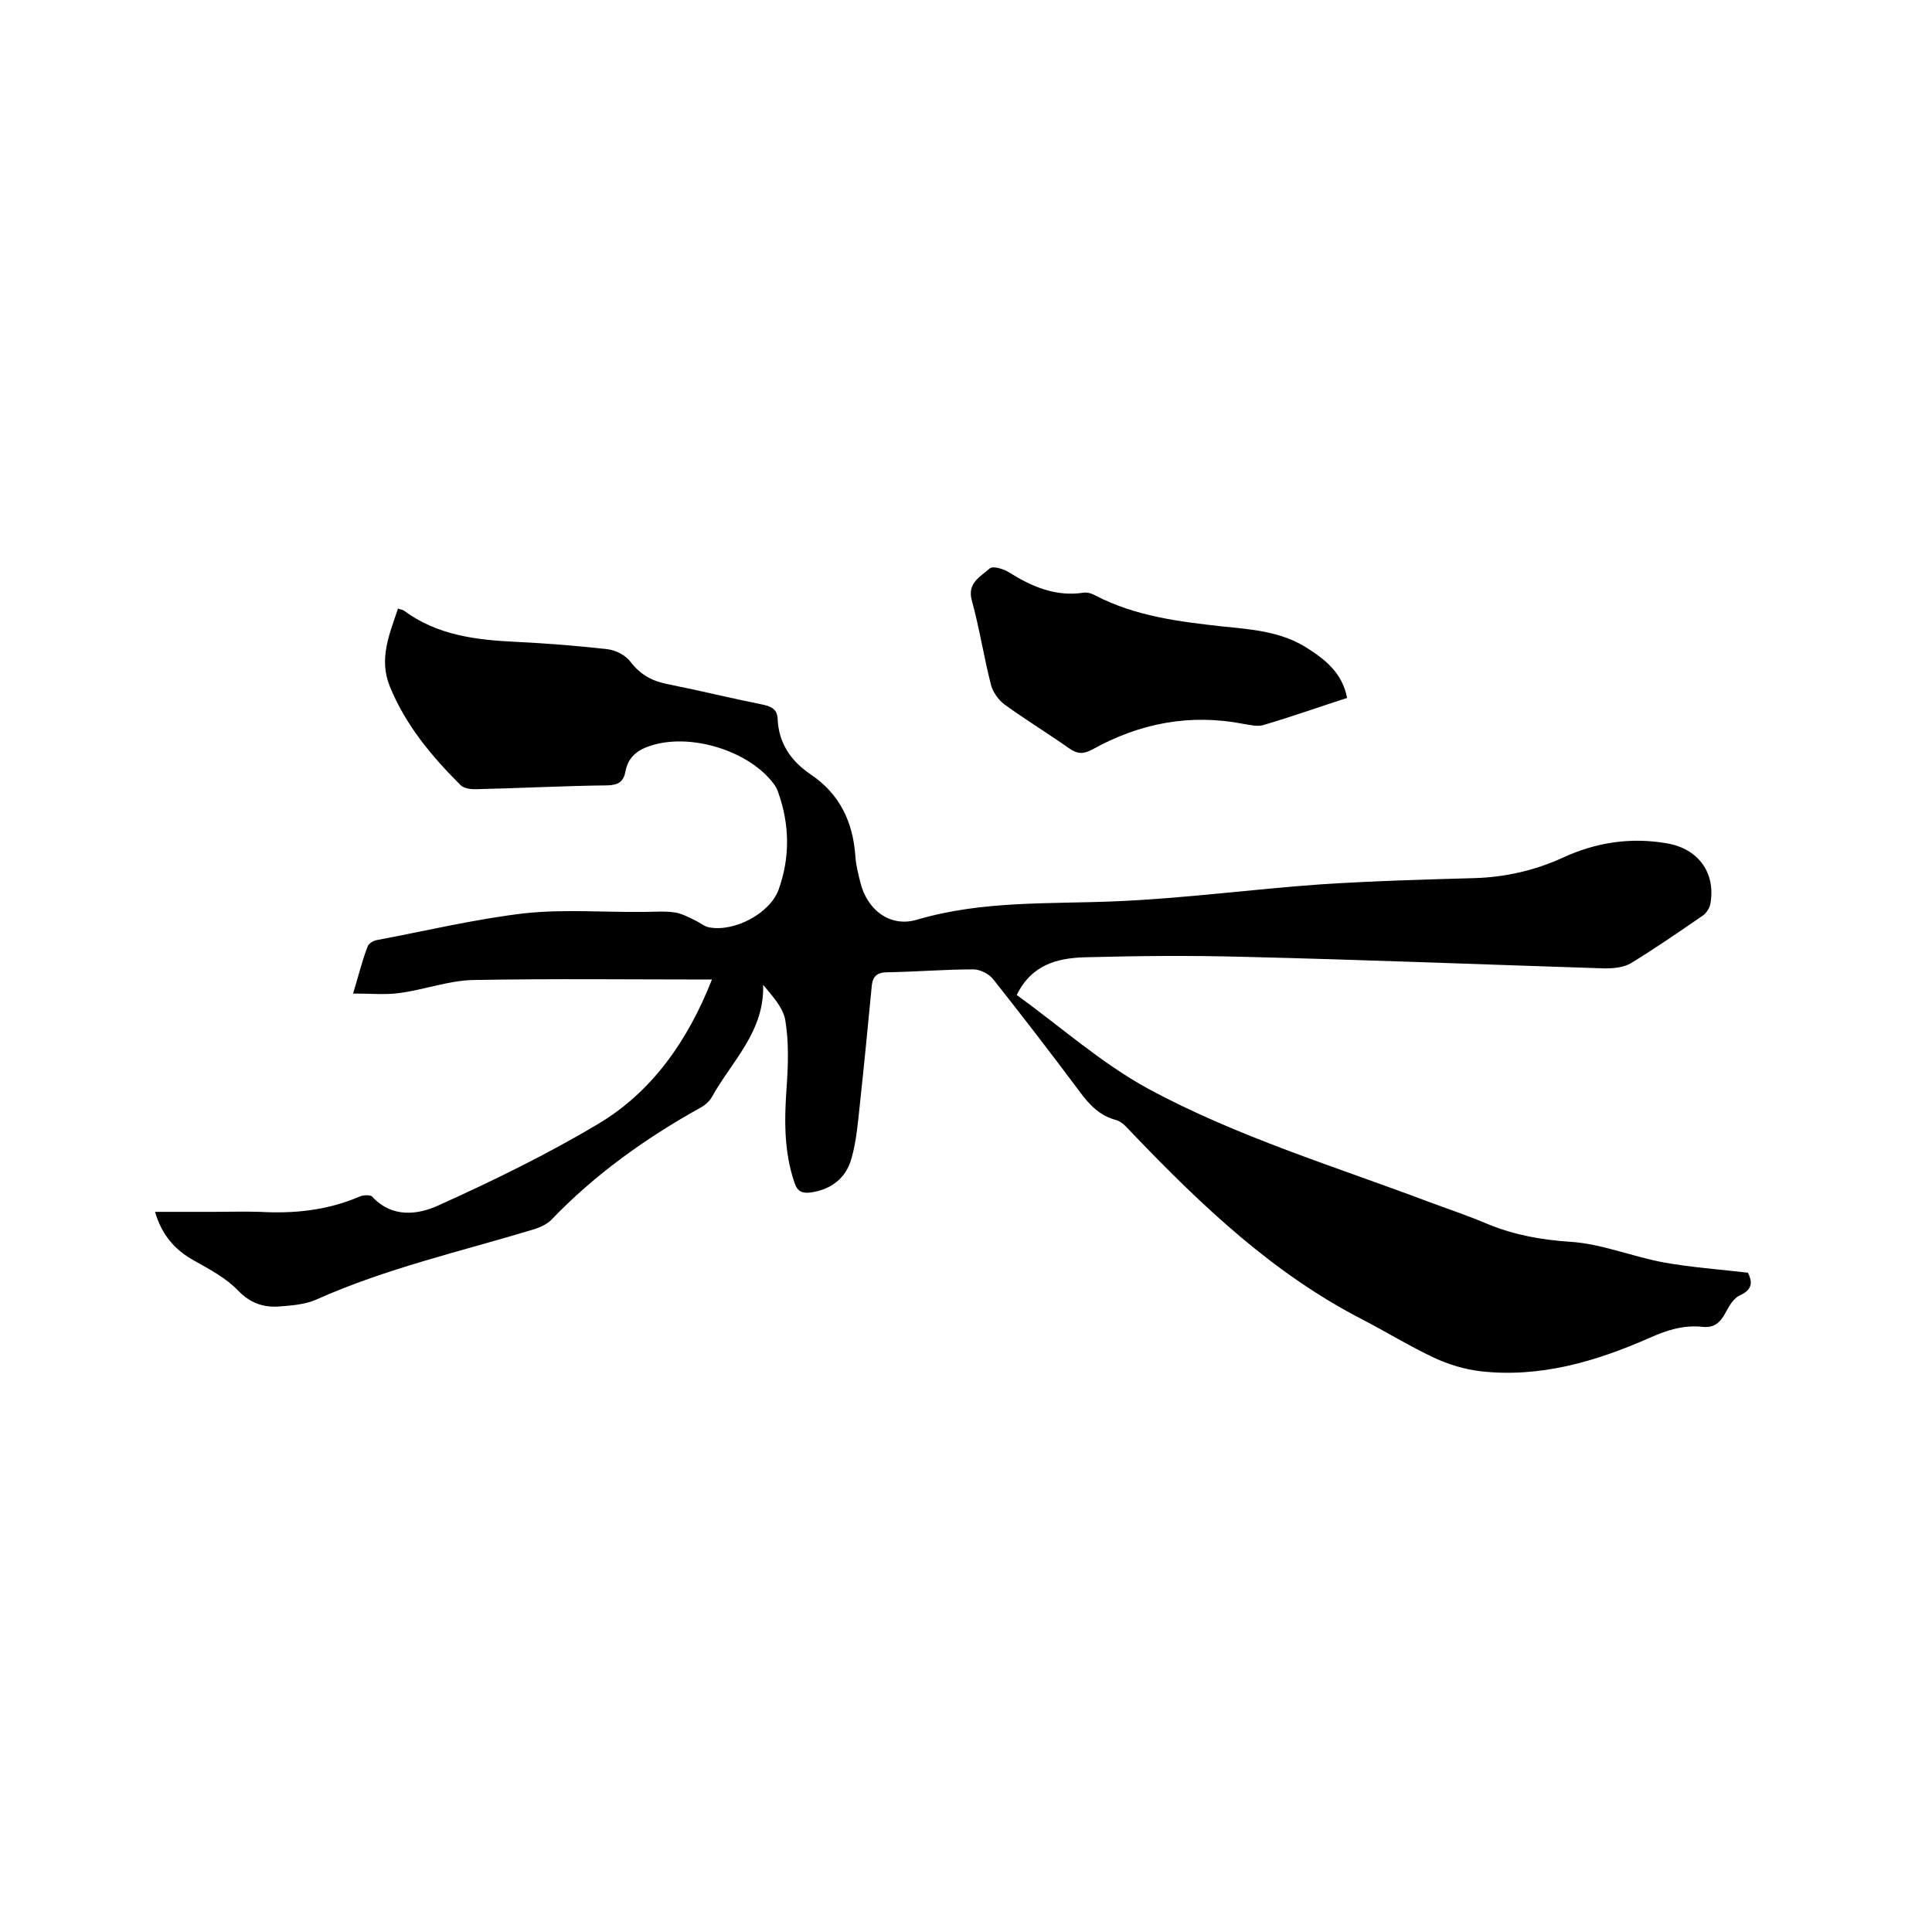 <svg enable-background="new 0 0 400 400" viewBox="0 0 400 400" xmlns="http://www.w3.org/2000/svg"><path d="m147.4 202.8c-16.8 0-33.1-.2-49.4.1-5.1.1-10.1 2-15.3 2.7-2.9.4-6 .1-9.6.1 1.2-3.9 1.9-6.9 3-9.7.2-.7 1.3-1.3 2.1-1.4 10.1-1.9 20.1-4.3 30.3-5.5 8.2-.9 16.5-.2 24.8-.3 2.1 0 4.3-.2 6.3.1 1.5.2 3 1 4.4 1.7.9.4 1.8 1.2 2.8 1.4 5.3 1 12.6-2.9 14.4-7.8 2.4-6.7 2.3-13.5-.1-20.2-.2-.6-.5-1.2-.9-1.7-5.2-7-17.6-10.7-25.8-7.8-2.7.9-4.4 2.5-4.9 5.2-.4 2.1-1.4 2.8-3.6 2.9-9.2.1-18.4.6-27.6.8-1 0-2.2-.2-2.9-.8-6-6-11.4-12.4-14.7-20.5-2.3-5.7-.1-10.7 1.7-16.1.5.2.9.2 1.2.4 7 5.2 15.1 6.1 23.4 6.5 6.2.3 12.5.8 18.7 1.5 1.8.2 3.9 1.3 4.9 2.7 2.1 2.7 4.6 4 7.9 4.6 6.5 1.3 13 2.9 19.5 4.2 1.8.4 2.9 1 3 2.9.2 5.1 2.8 8.8 6.8 11.5 6.1 4.1 8.8 9.9 9.3 17 .1 1.8.6 3.6 1 5.3 1.4 5.8 6.2 9.5 11.8 7.8 13.6-4 27.4-3.2 41.2-3.8 14.1-.6 28.2-2.5 42.3-3.5 10.7-.7 21.3-1 32-1.3 6.3-.2 12.4-1.6 18.1-4.2 6.9-3.2 14.1-4.3 21.6-3 6.5 1.1 10.2 6.1 9 12.6-.2 1-1 2.1-1.9 2.6-4.8 3.3-9.6 6.6-14.5 9.6-1.5.9-3.6 1.1-5.4 1.1-25-.8-49.9-1.8-74.9-2.4-11-.3-22-.2-33 .1-5.5.2-10.8 1.5-13.9 7.8 9 6.5 17.5 14.1 27.2 19.4 18.5 10 38.7 16.1 58.3 23.5 4.1 1.5 8.2 2.9 12.2 4.6 5.4 2.2 10.9 3.2 16.9 3.6 6.5.4 12.9 3.1 19.5 4.3 5.6 1 11.3 1.4 17.3 2.1.8 1.7 1.2 3.4-1.7 4.7-1.3.6-2.2 2.2-2.9 3.5-1.1 2.1-2.4 3.3-4.9 3-3.9-.4-7.3.7-10.9 2.3-11.1 4.9-22.7 8.3-35 6.9-3.3-.4-6.6-1.4-9.6-2.8-5.1-2.4-9.8-5.3-14.8-7.9-18.5-9.5-33.2-23.5-47.4-38.3-1.1-1.1-2.2-2.6-3.6-3-3.4-.9-5.5-3.1-7.5-5.8-5.9-7.9-11.9-15.7-18-23.4-.9-1.1-2.7-2-4.1-2-5.9 0-11.8.5-17.8.6-2 0-3 .8-3.2 2.7-.8 8.3-1.6 16.6-2.5 24.9-.4 3.7-.7 7.4-1.7 10.9-1.1 4.1-4.2 6.5-8.5 7.1-1.7.2-2.7-.2-3.3-2-2.3-6.7-2.1-13.5-1.6-20.4.3-4.4.4-8.9-.3-13.2-.4-2.6-2.6-5-4.6-7.4.3 9.7-6.5 15.8-10.6 23.2-.5.9-1.5 1.8-2.5 2.3-11.3 6.3-21.8 13.8-30.8 23.2-.9.9-2.3 1.5-3.5 1.9-15.2 4.6-30.7 8.1-45.2 14.6-2.3 1-5.1 1.2-7.7 1.4-3.2.2-5.9-.7-8.4-3.3s-5.9-4.4-9.1-6.2c-4-2.2-6.7-5.3-8.1-10.1h12.2c3.2 0 6.4-.1 9.5 0 7.1.4 13.9-.3 20.5-3.1.8-.4 2.4-.5 2.8 0 4.1 4.4 9.4 3.7 13.6 1.8 11.3-5.1 22.6-10.6 33.3-17 11-6.6 18.4-17.1 23.4-29.8z"/><path d="m278.9 144.5c-5.9 1.9-11.5 3.9-17.3 5.6-1.2.4-2.7 0-4-.2-11.2-2.2-21.6-.2-31.5 5.3-1.9 1-3.1.9-4.8-.3-4.4-3.1-9-5.9-13.4-9.1-1.2-.9-2.3-2.5-2.7-3.9-1.5-5.8-2.4-11.8-4-17.6-1-3.6 1.8-4.9 3.7-6.6.7-.6 2.9.1 4 .8 4.8 3 9.7 5.1 15.5 4.2.8-.1 1.7.2 2.4.6 8.3 4.3 17.3 5.4 26.3 6.4 5.9.6 11.8 1 17.1 4.2 4 2.5 7.7 5.3 8.7 10.6z"/></svg>